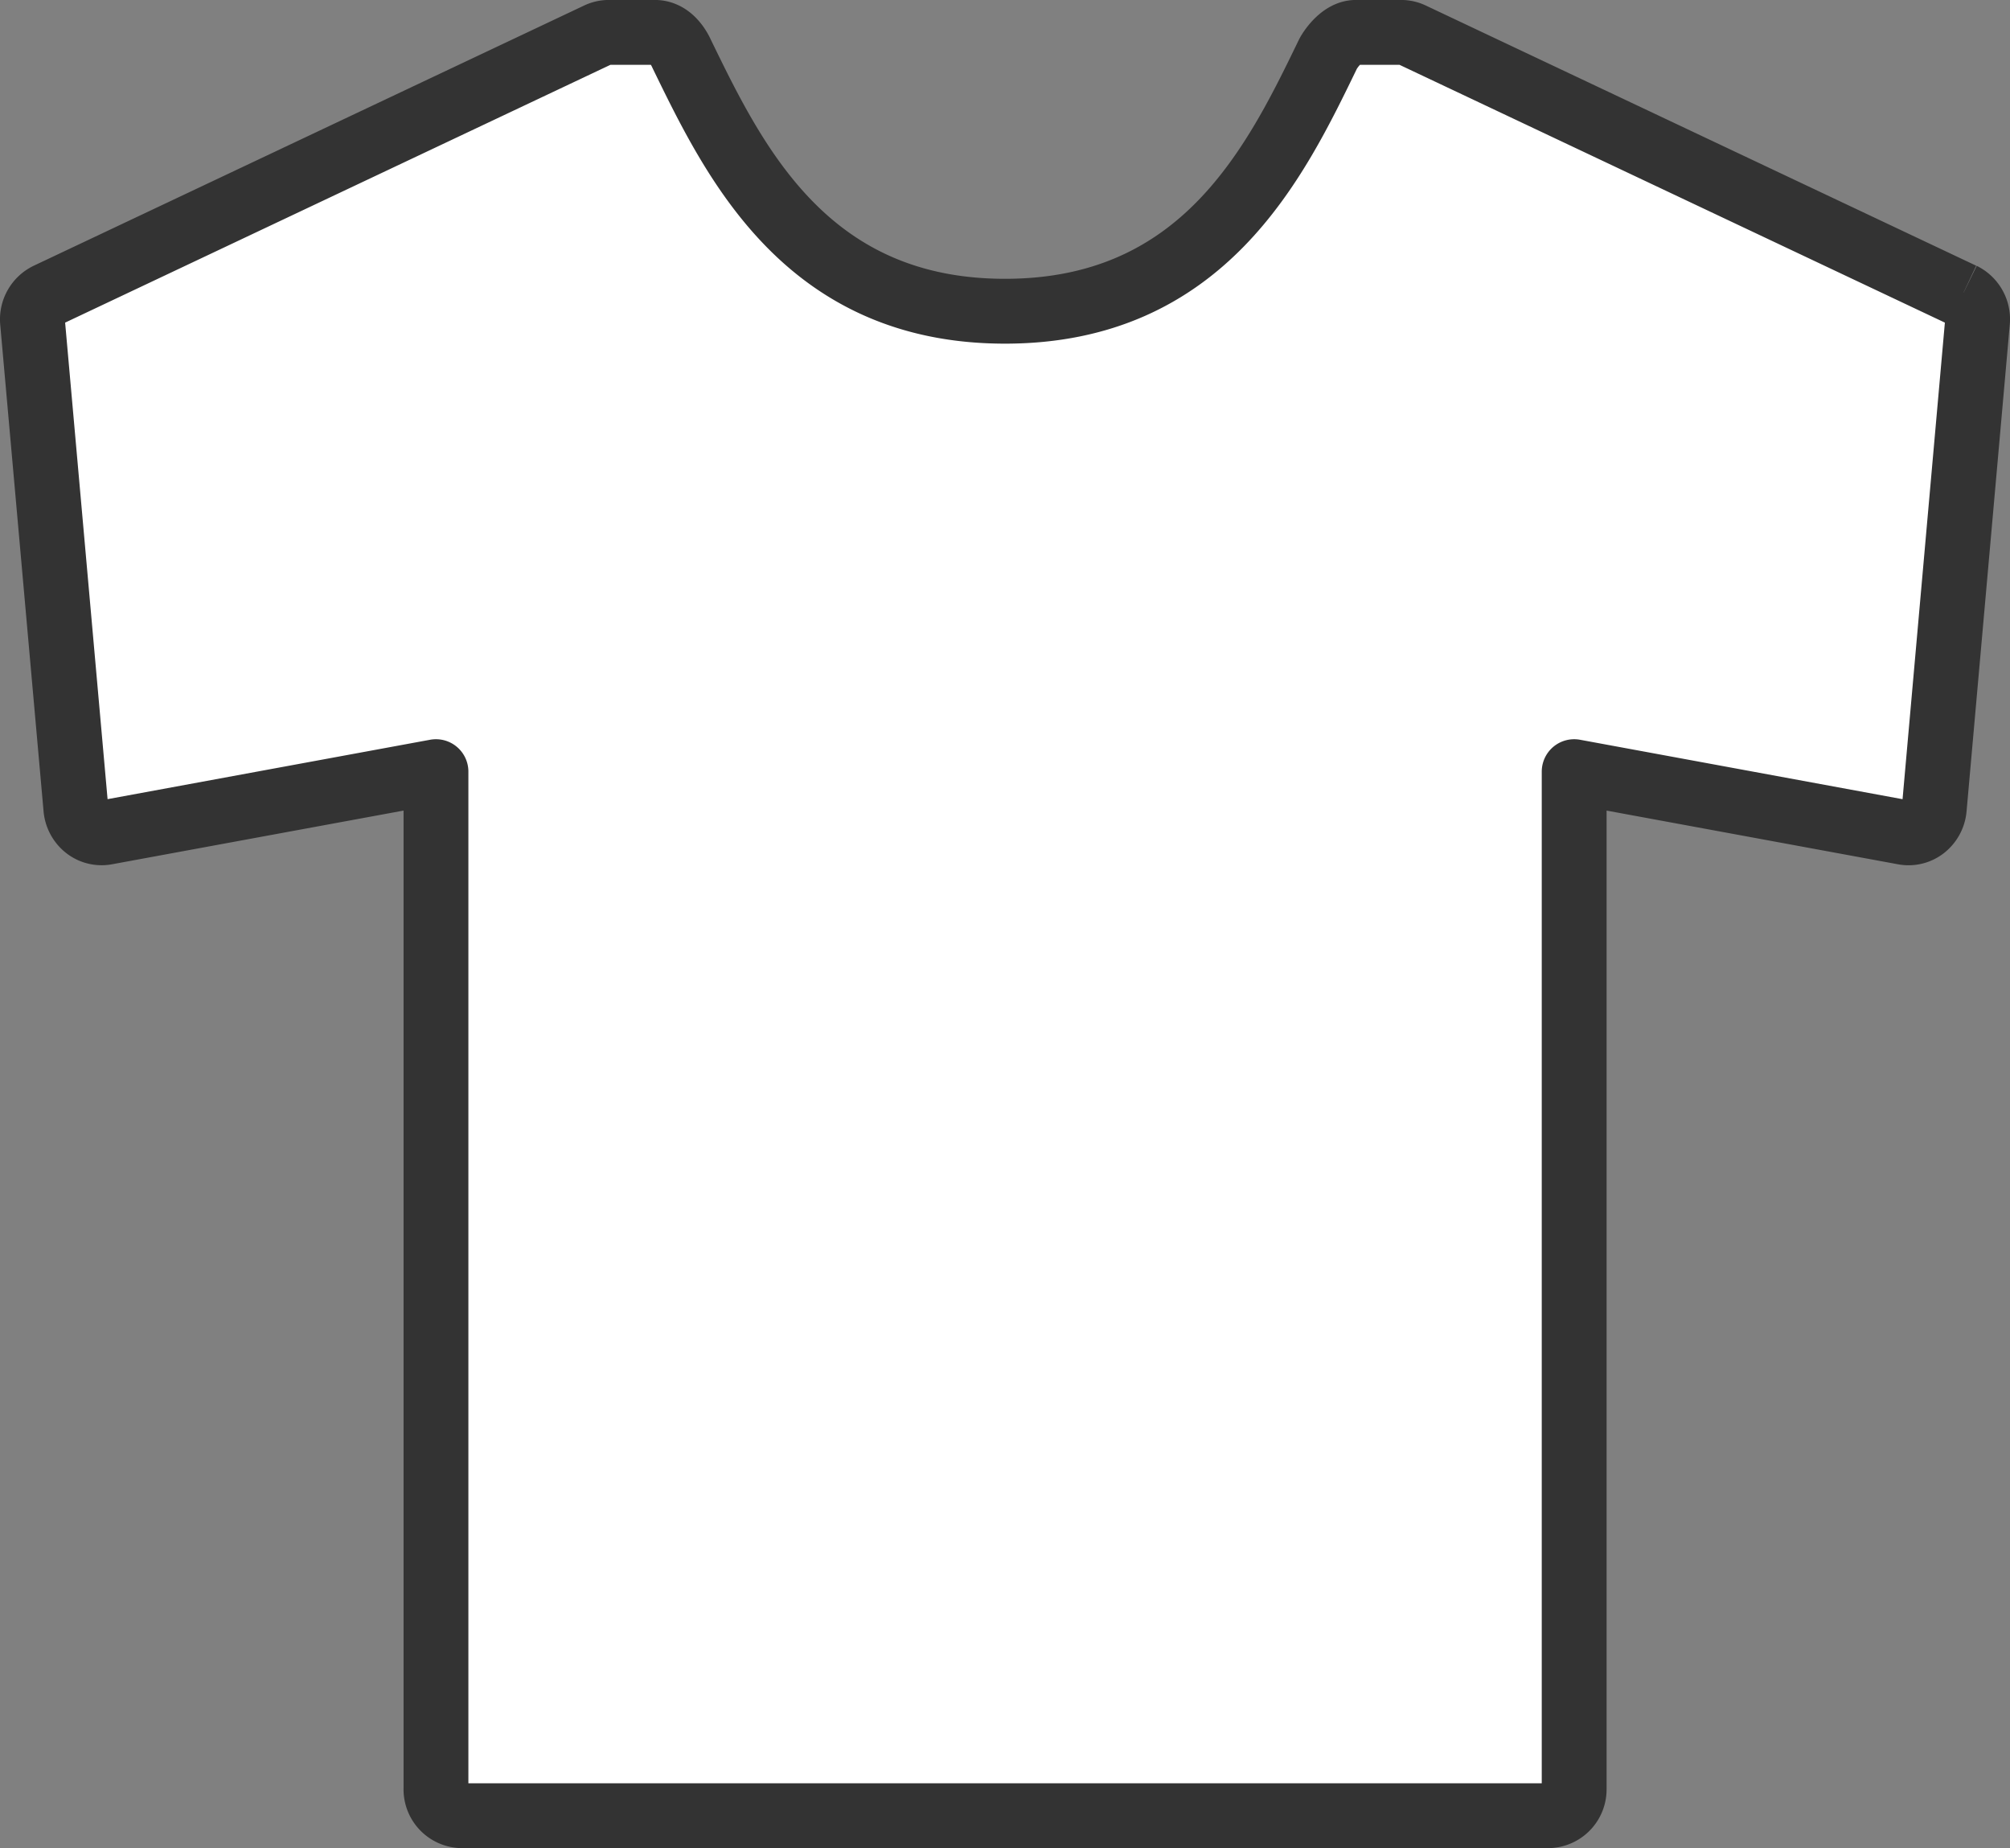 <svg height="57" viewBox="0 0 62.006 57" width="62.006" xmlns="http://www.w3.org/2000/svg"><rect x="0" y="0" width="62.006" height="57" fill="#808080" stroke="none"/><path d="m59.533 8.1-16.98-8.025a.77.77 0 0 0 -.33-.075h-1.4c-.466 0-.82.586-.859.667-1.622 3.348-3.847 7.933-9.964 7.933s-8.339-4.58-9.967-7.923c-.027-.057-.285-.677-.833-.677h-1.423a.769.769 0 0 0 -.33.074l-16.98 8.026a.833.833 0 0 0 -.467.827l1.337 15.008a.837.837 0 0 0 .31.582.775.775 0 0 0 .622.157l10.177-1.874v31.374a.812.812 0 0 0 .8.827h33.512a.812.812 0 0 0 .8-.827v-31.374l10.177 1.875a.773.773 0 0 0 .622-.157.837.837 0 0 0 .31-.582l1.333-15.009a.833.833 0 0 0 -.463-.829" fill="#fff" stroke="#333" stroke-linejoin="round" stroke-width="2" transform="translate(1.003 .999)"/></svg>